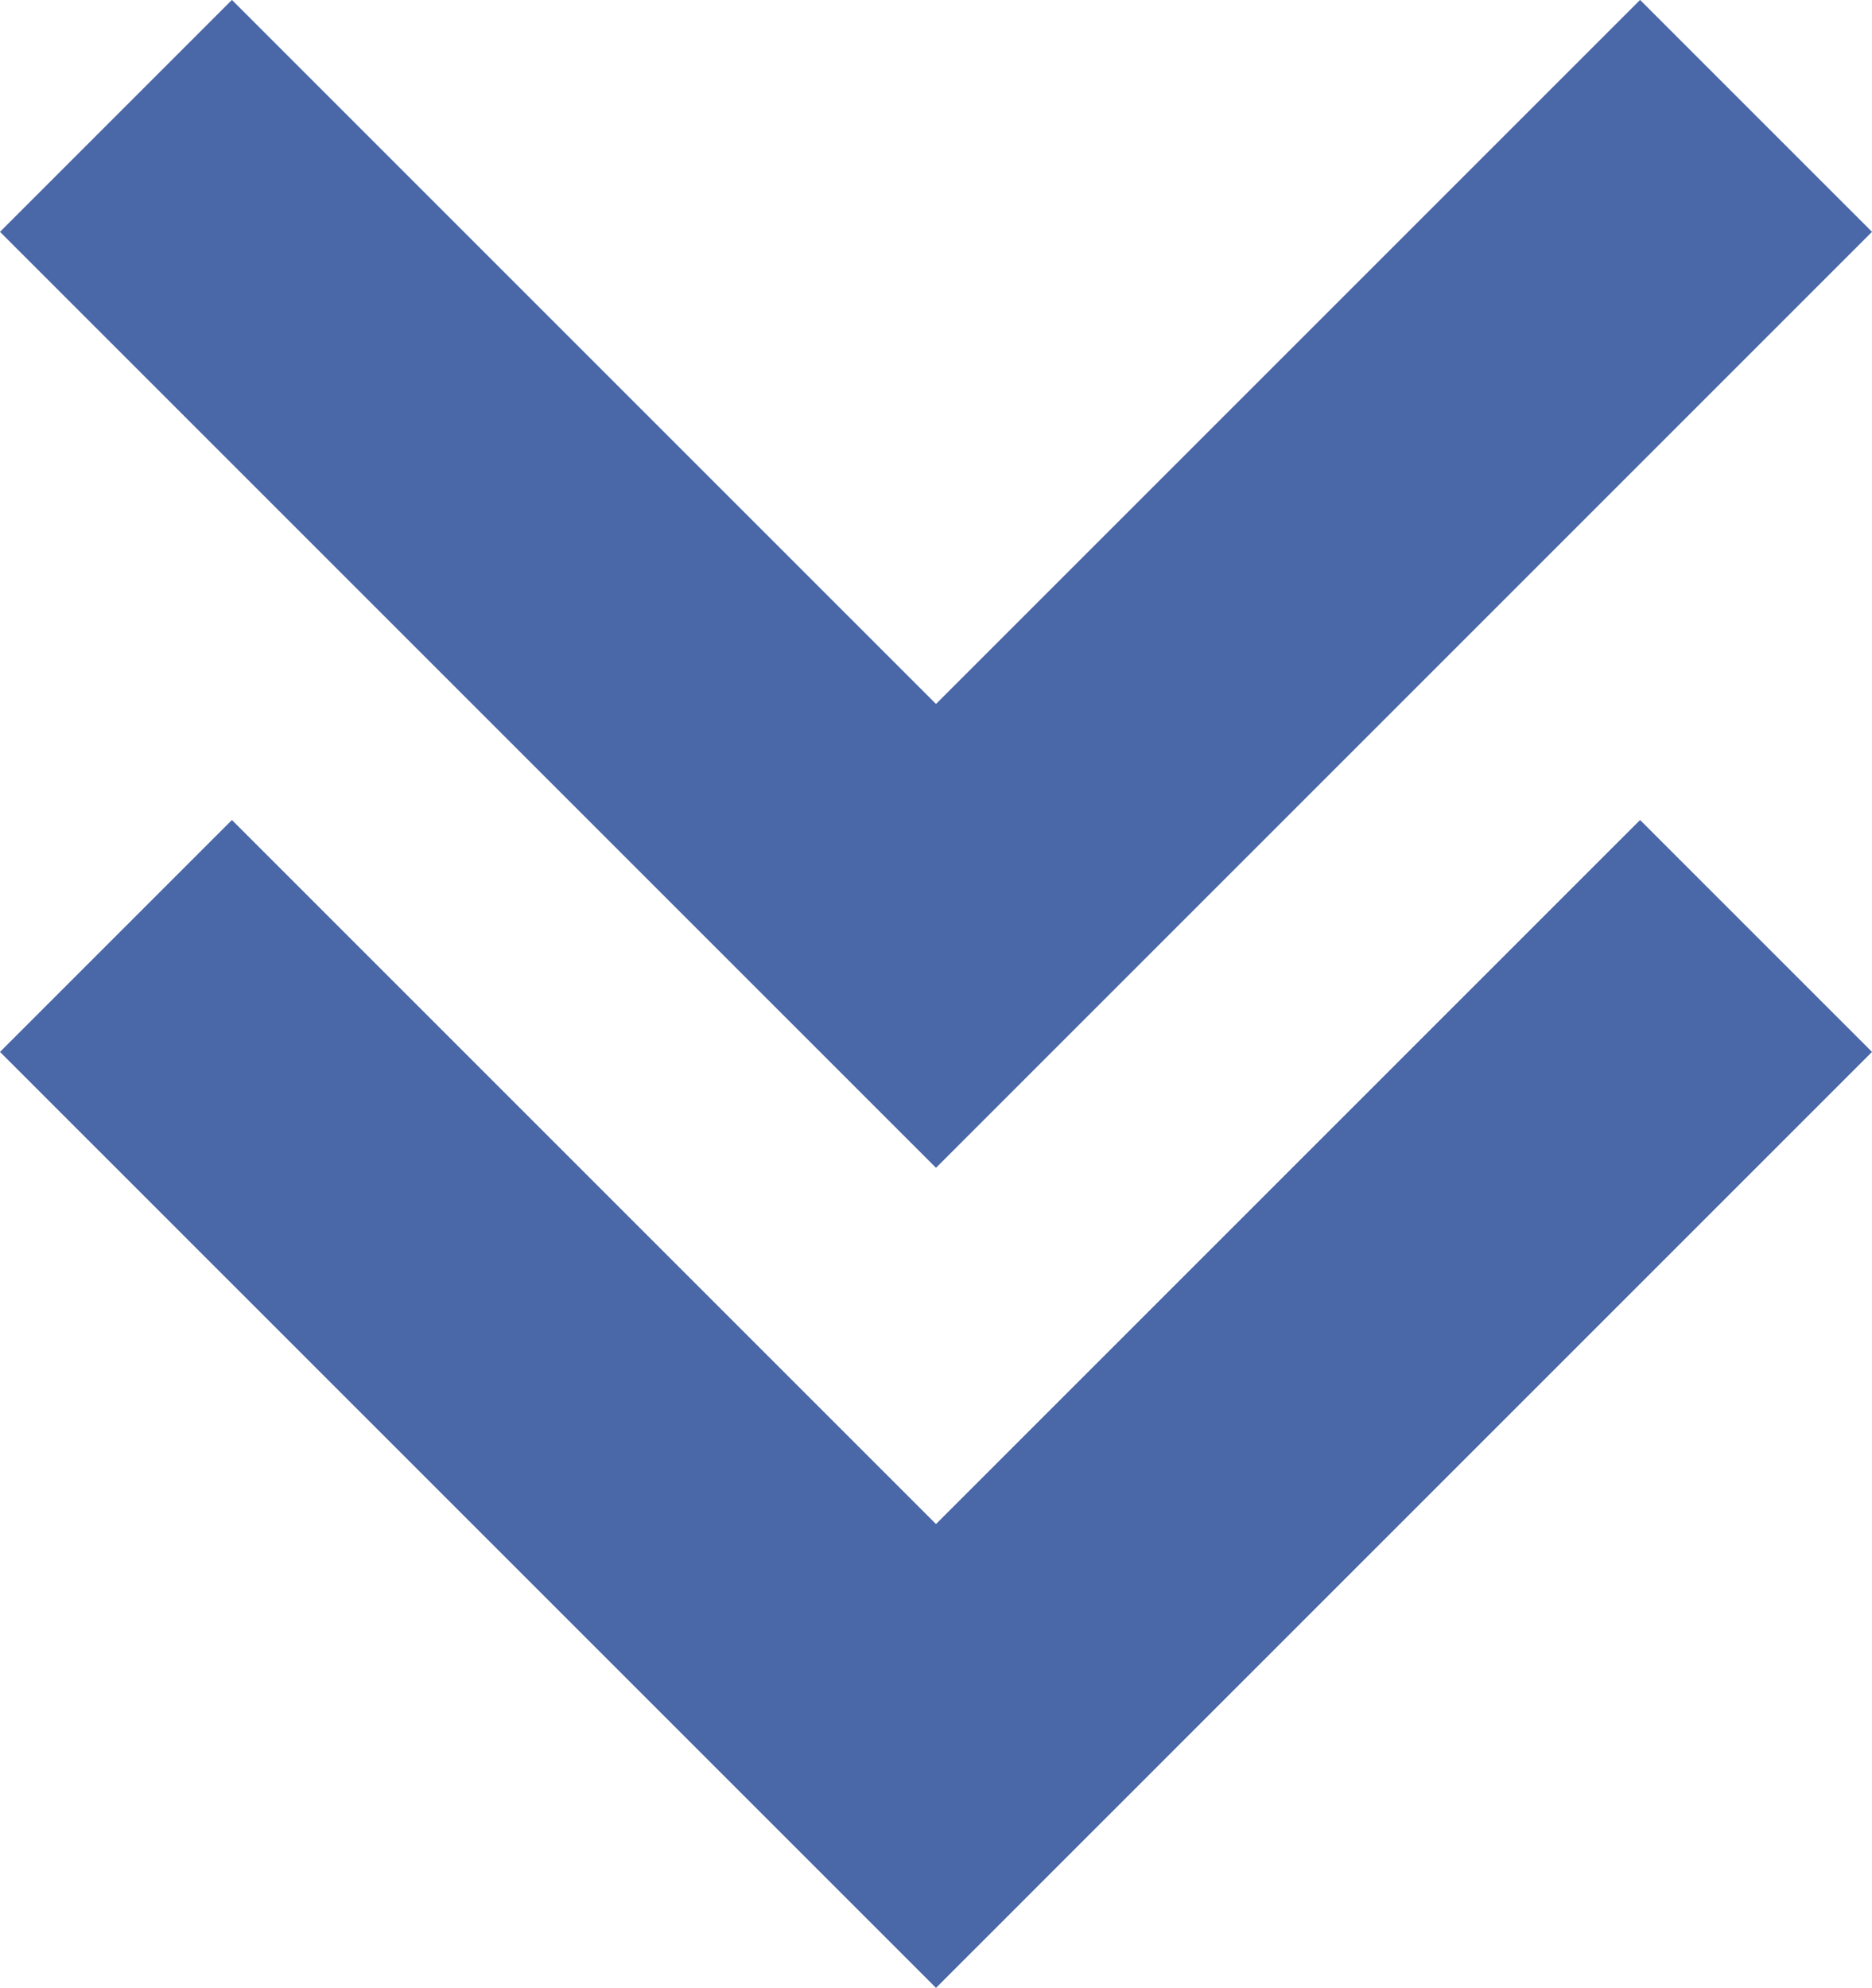 <svg xmlns="http://www.w3.org/2000/svg" width="22.6" height="24" viewBox="0 0 22.6 24">
  <g id="chevrons_down_c1" transform="translate(-8.37 -8.37)">
    <path id="パス_46777" data-name="パス 46777" d="M19.67,23.52l-8.5-8.5-2.8,2.8,11.3,11.3,11.3-11.3-2.8-2.8Z" transform="translate(0 3.25)" fill="#4a67a7"/>
    <path id="パス_46778" data-name="パス 46778" d="M30.97,11.169l-2.8-2.8-8.5,8.5-8.5-8.5-2.8,2.8,11.3,11.3Z" transform="translate(0 0)" fill="#4a67a7"/>
  </g>
</svg>
